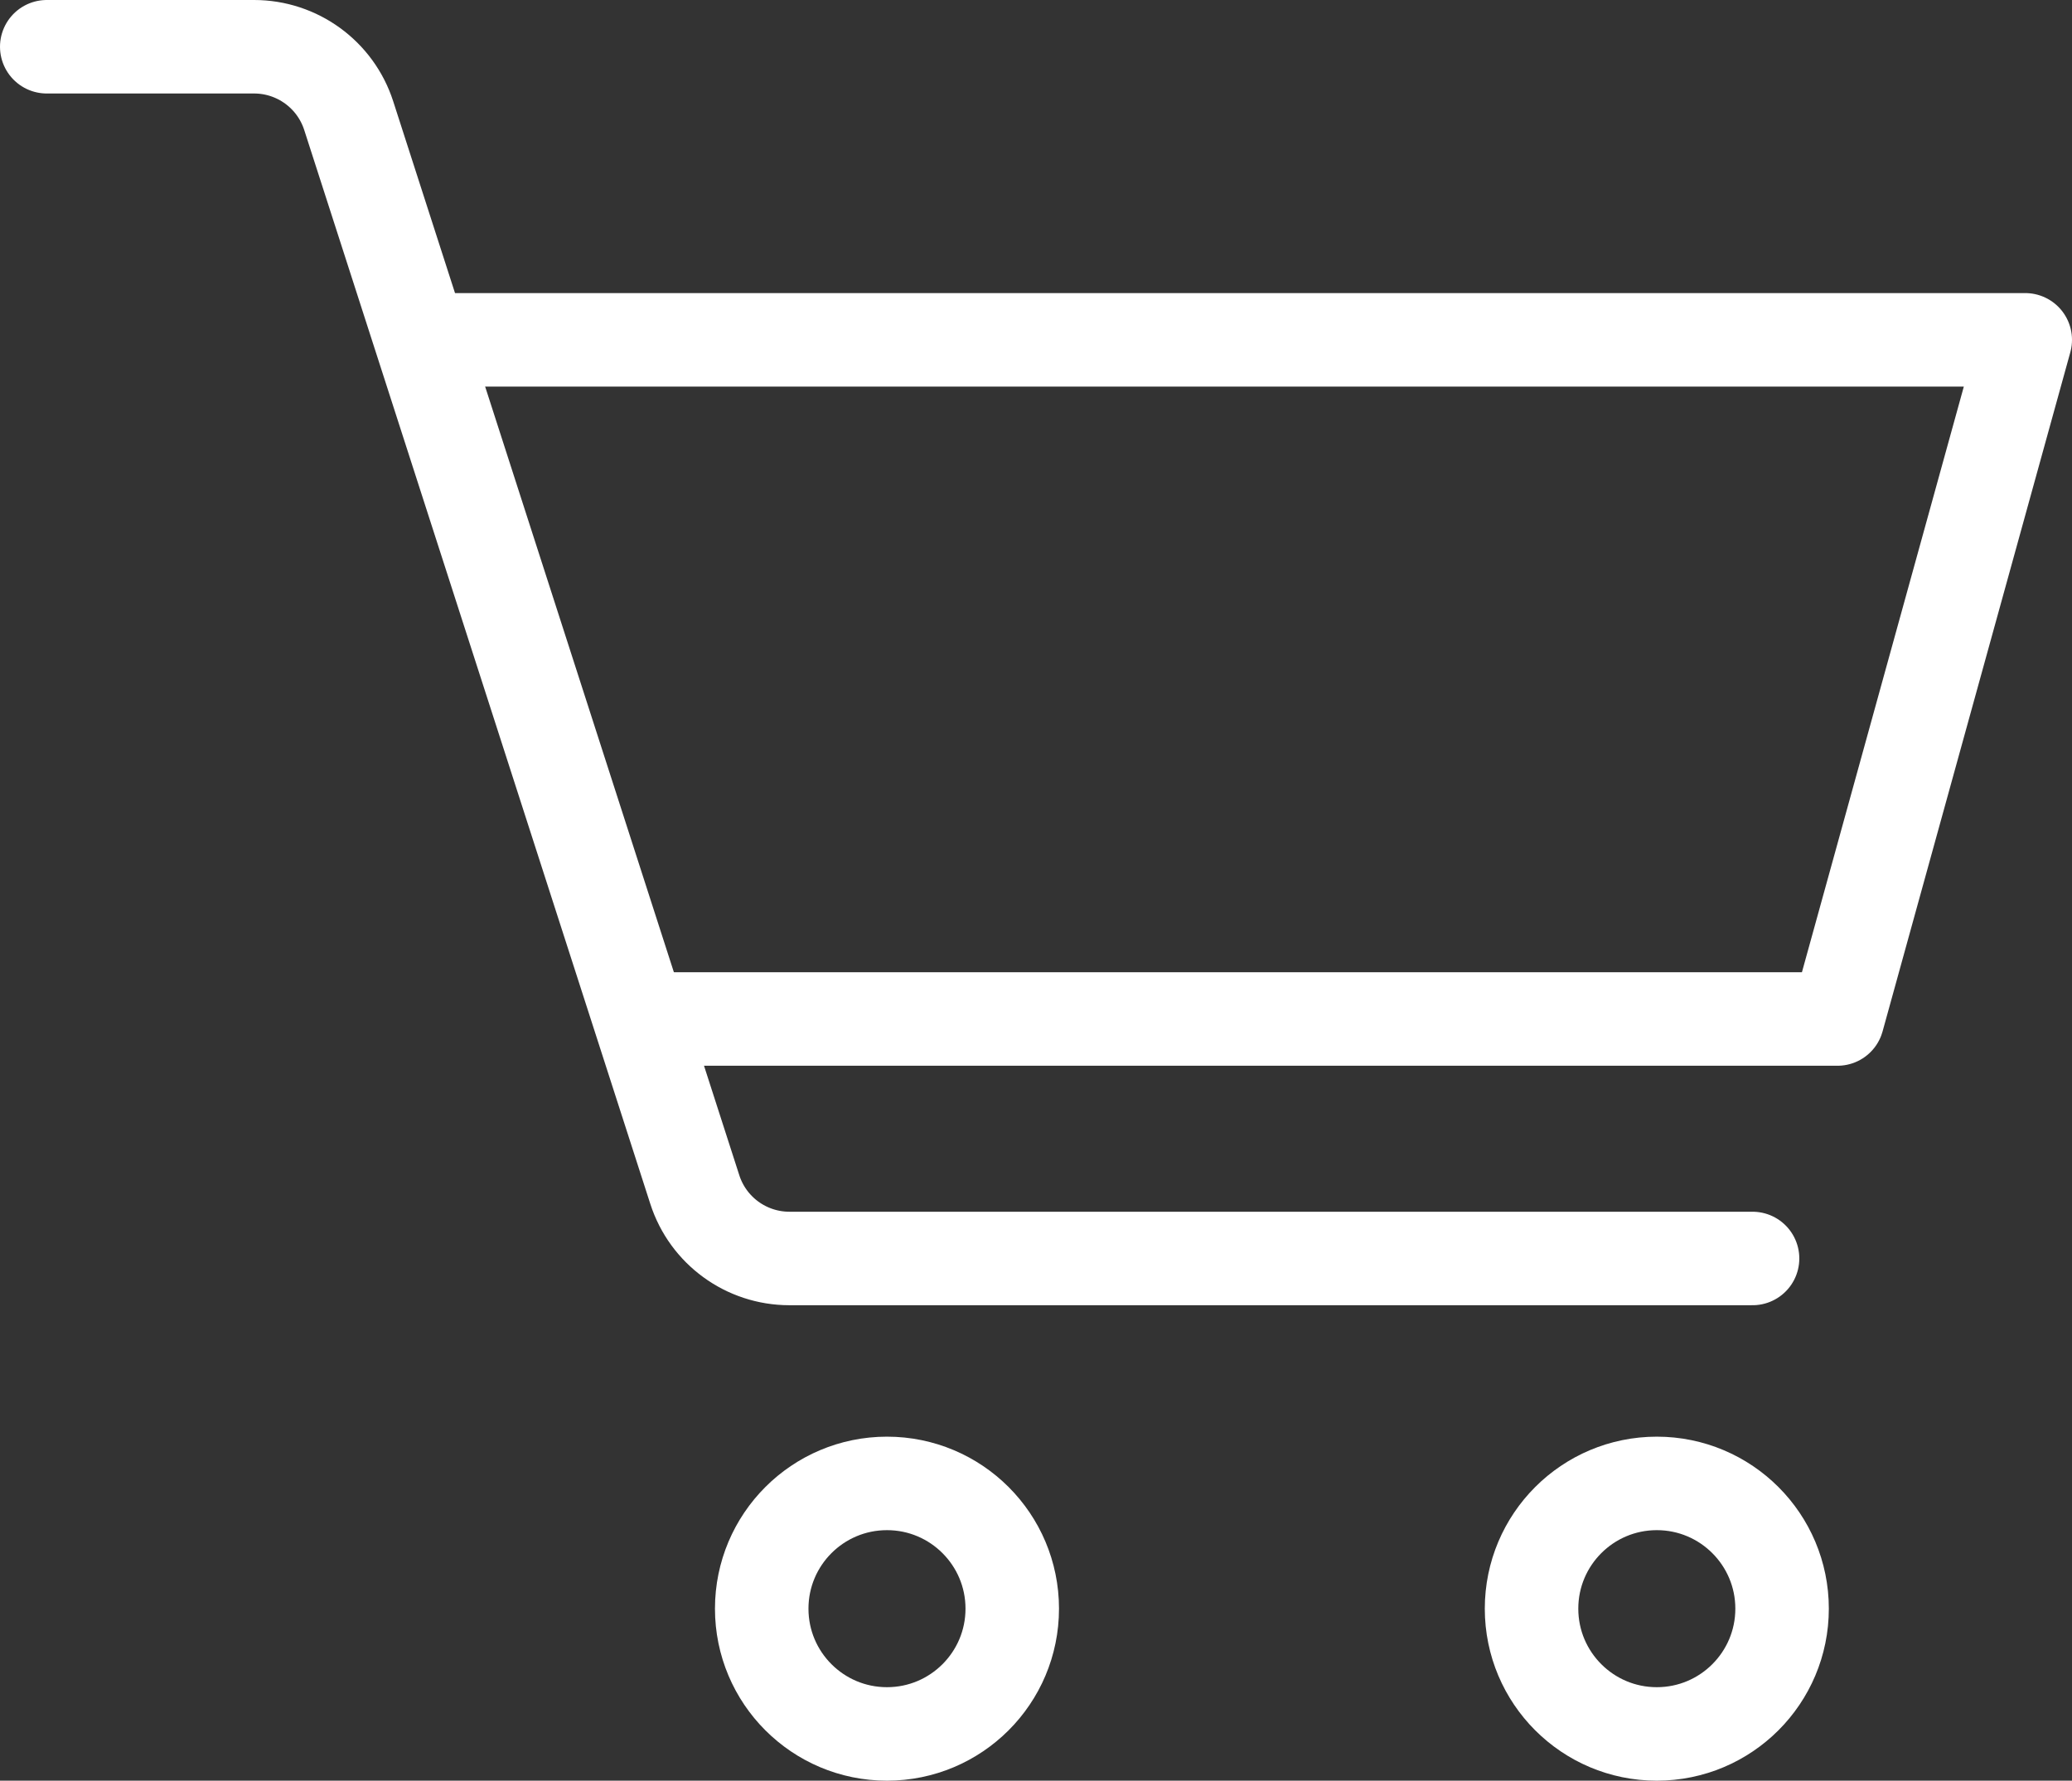 <svg viewBox="0 0 331.97 285.31" xmlns="http://www.w3.org/2000/svg"><rect x="0" y="0" width="331.97" height="285.31" fill="#333333" stroke="none"/><g fill="none" stroke="#fff" stroke-linecap="round" stroke-linejoin="round" stroke-width="14.98"><path d="m7.49 7.49h33.22c6.91 0 13.04 4.46 15.16 11.04l55.45 172.07c2.12 6.58 8.24 11.04 15.16 11.04h154.31"/><path d="m67.92 54.45h256.56l-30.08 108.82h-190.33"/><circle cx="265.45" cy="257.75" r="20.07"/><circle cx="142.11" cy="257.75" r="20.07"/></g></svg>